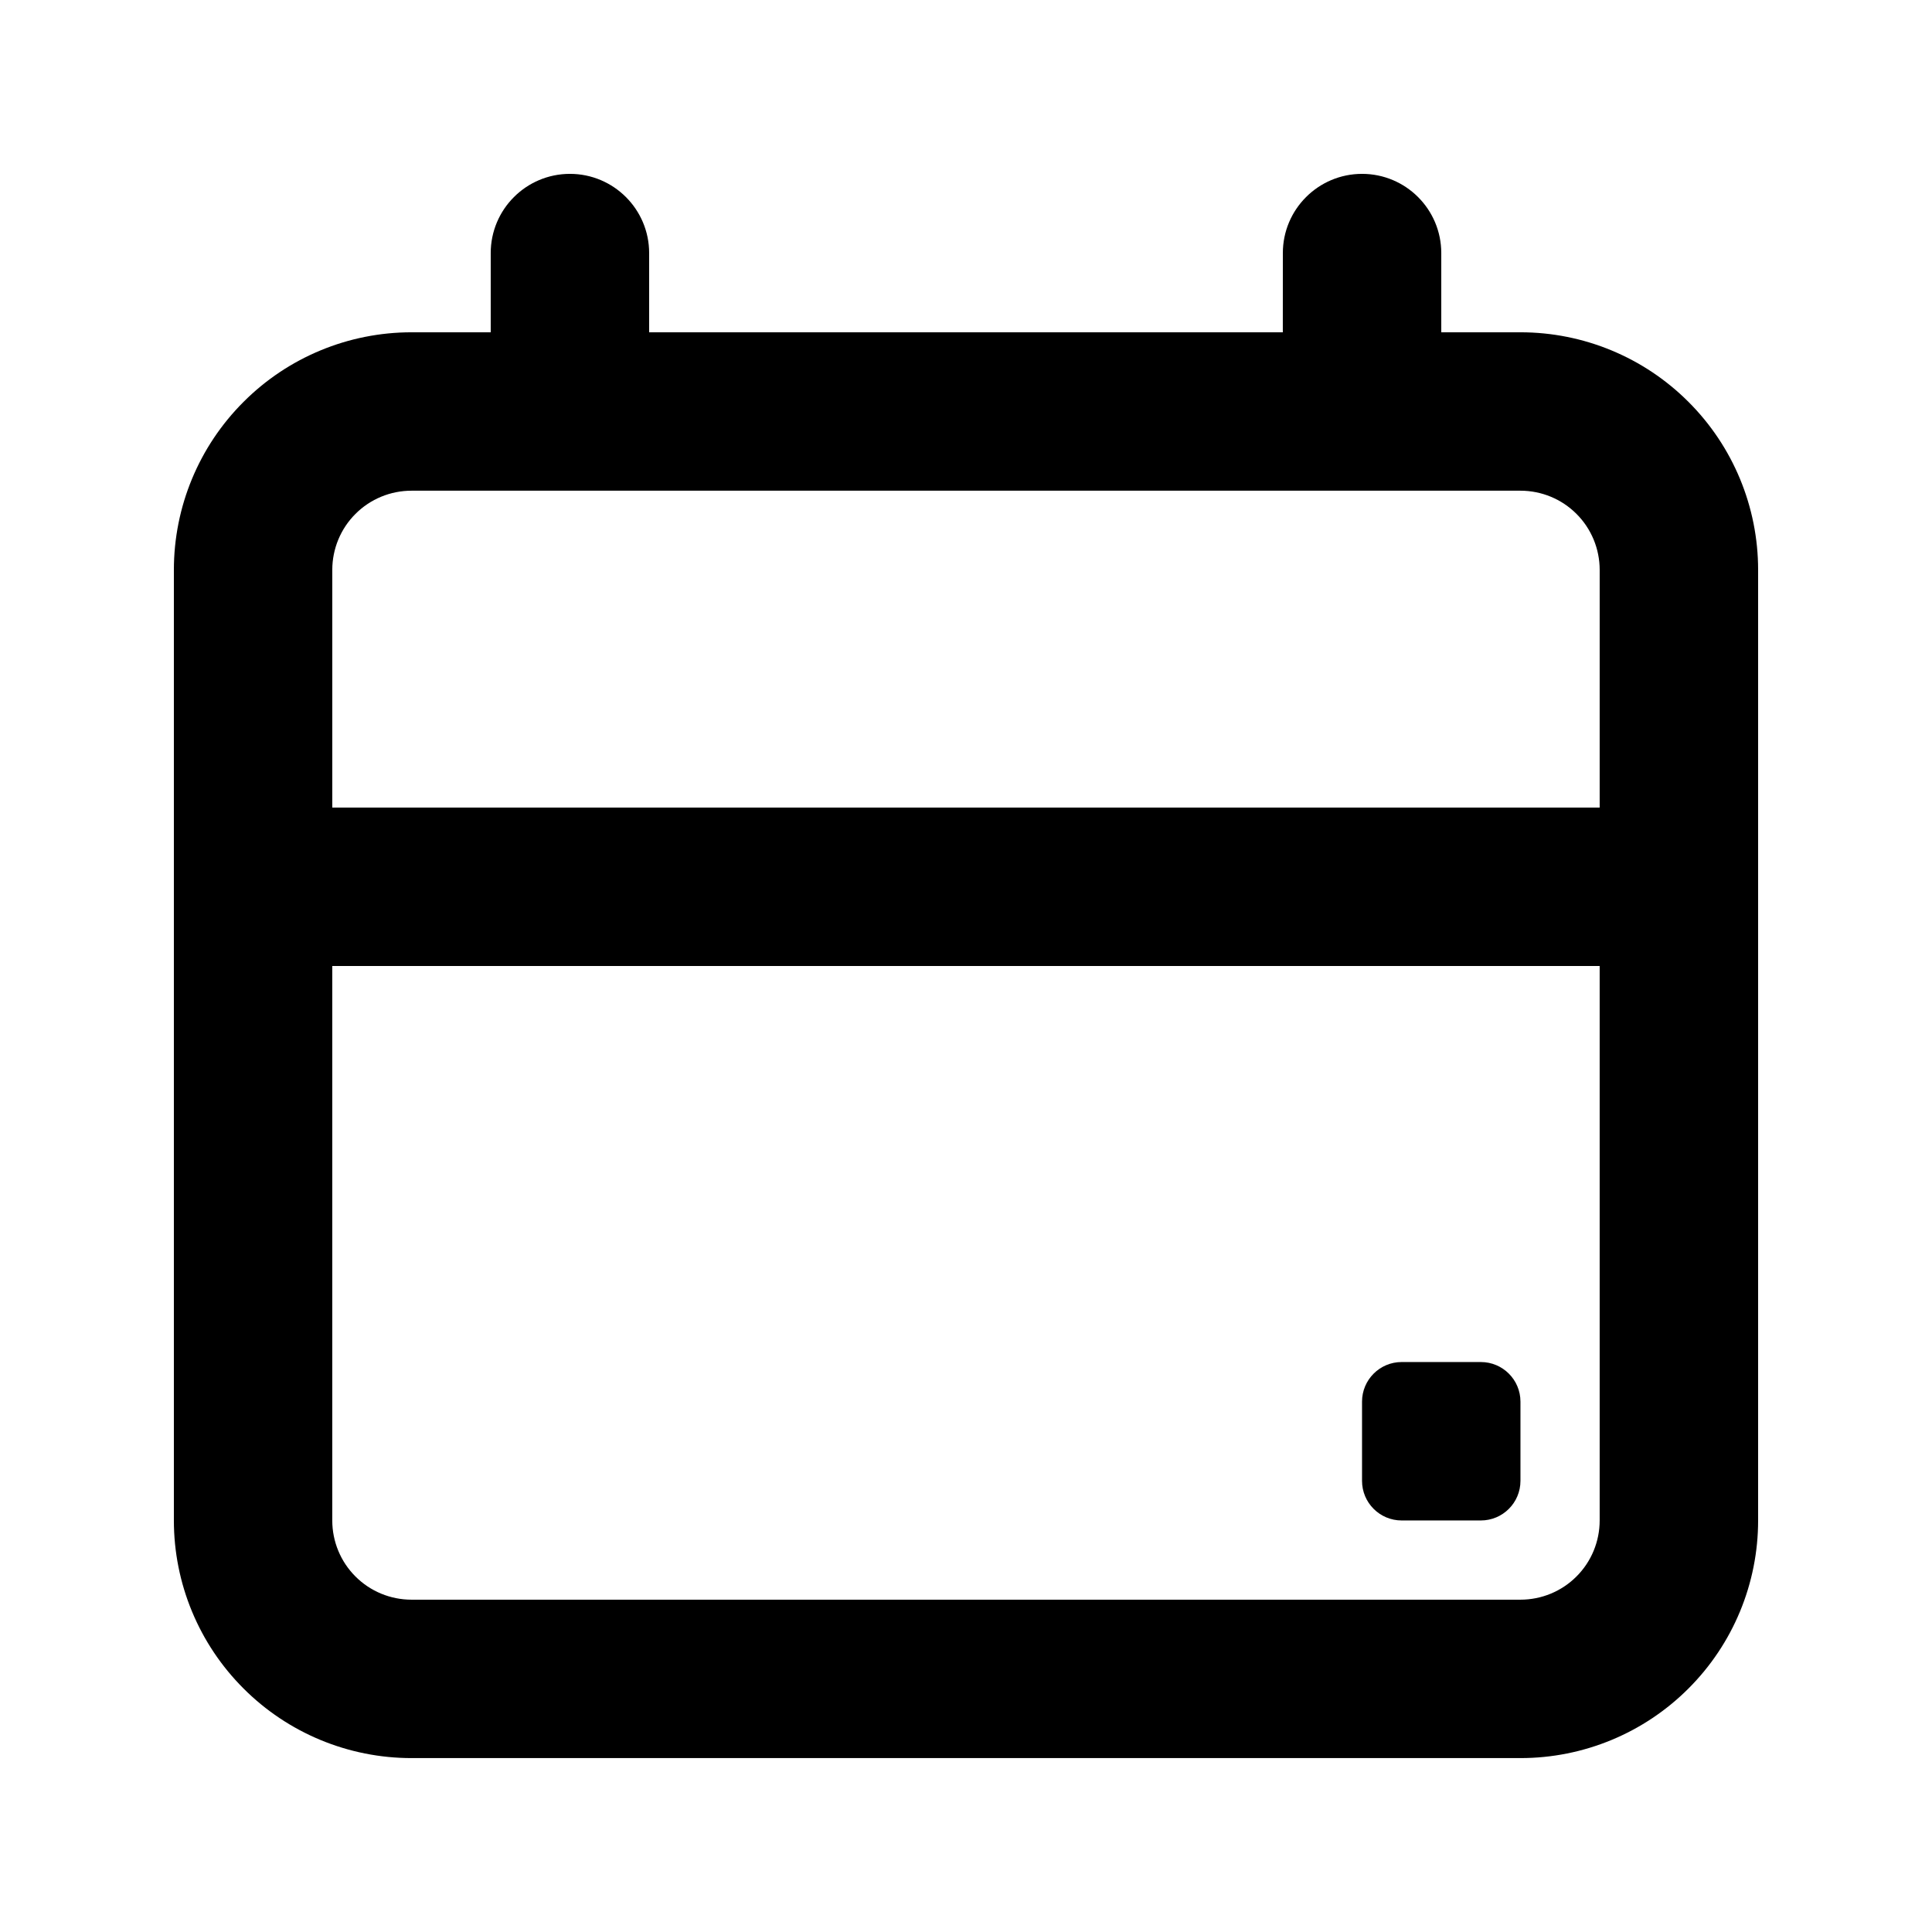 <?xml version="1.0" encoding="UTF-8"?>
<!-- The Best Svg Icon site in the world: iconSvg.co, Visit us! https://iconsvg.co -->
<svg fill="#000000" width="800px" height="800px" version="1.1" viewBox="144 144 512 512" xmlns="http://www.w3.org/2000/svg">
 <path d="m483.96 232.06h-167.93v-20.992c0-11.59-9.406-20.992-20.992-20.992-11.59 0-20.992 9.402-20.992 20.992v20.992h-20.992c-16.711 0-32.727 6.633-44.523 18.453-11.82 11.797-18.453 27.812-18.453 44.523v251.9c0 16.711 6.633 32.727 18.453 44.527 11.797 11.816 27.812 18.449 44.523 18.449h293.89c16.711 0 32.727-6.633 44.527-18.449 11.816-11.801 18.449-27.816 18.449-44.527v-251.9c0-16.711-6.633-32.727-18.449-44.523-11.801-11.82-27.816-18.453-44.527-18.453h-20.992v-20.992c0-11.59-9.402-20.992-20.992-20.992-11.586 0-20.992 9.402-20.992 20.992zm83.969 167.94v146.94c0 5.562-2.203 10.918-6.148 14.844-3.926 3.945-9.281 6.148-14.844 6.148h-293.89c-5.562 0-10.918-2.203-14.844-6.148-3.945-3.926-6.148-9.281-6.148-14.844v-146.94zm-20.992 115.45c0-5.793-4.699-10.496-10.496-10.496h-20.992c-5.793 0-10.496 4.703-10.496 10.496v20.992c0 5.797 4.703 10.496 10.496 10.496h20.992c5.797 0 10.496-4.699 10.496-10.496zm20.992-157.44h-335.87v-62.977c0-5.562 2.203-10.918 6.148-14.844 3.926-3.945 9.281-6.148 14.844-6.148h293.89c5.562 0 10.918 2.203 14.844 6.148 3.945 3.926 6.148 9.281 6.148 14.844z" fill-rule="evenodd"/>
</svg>
